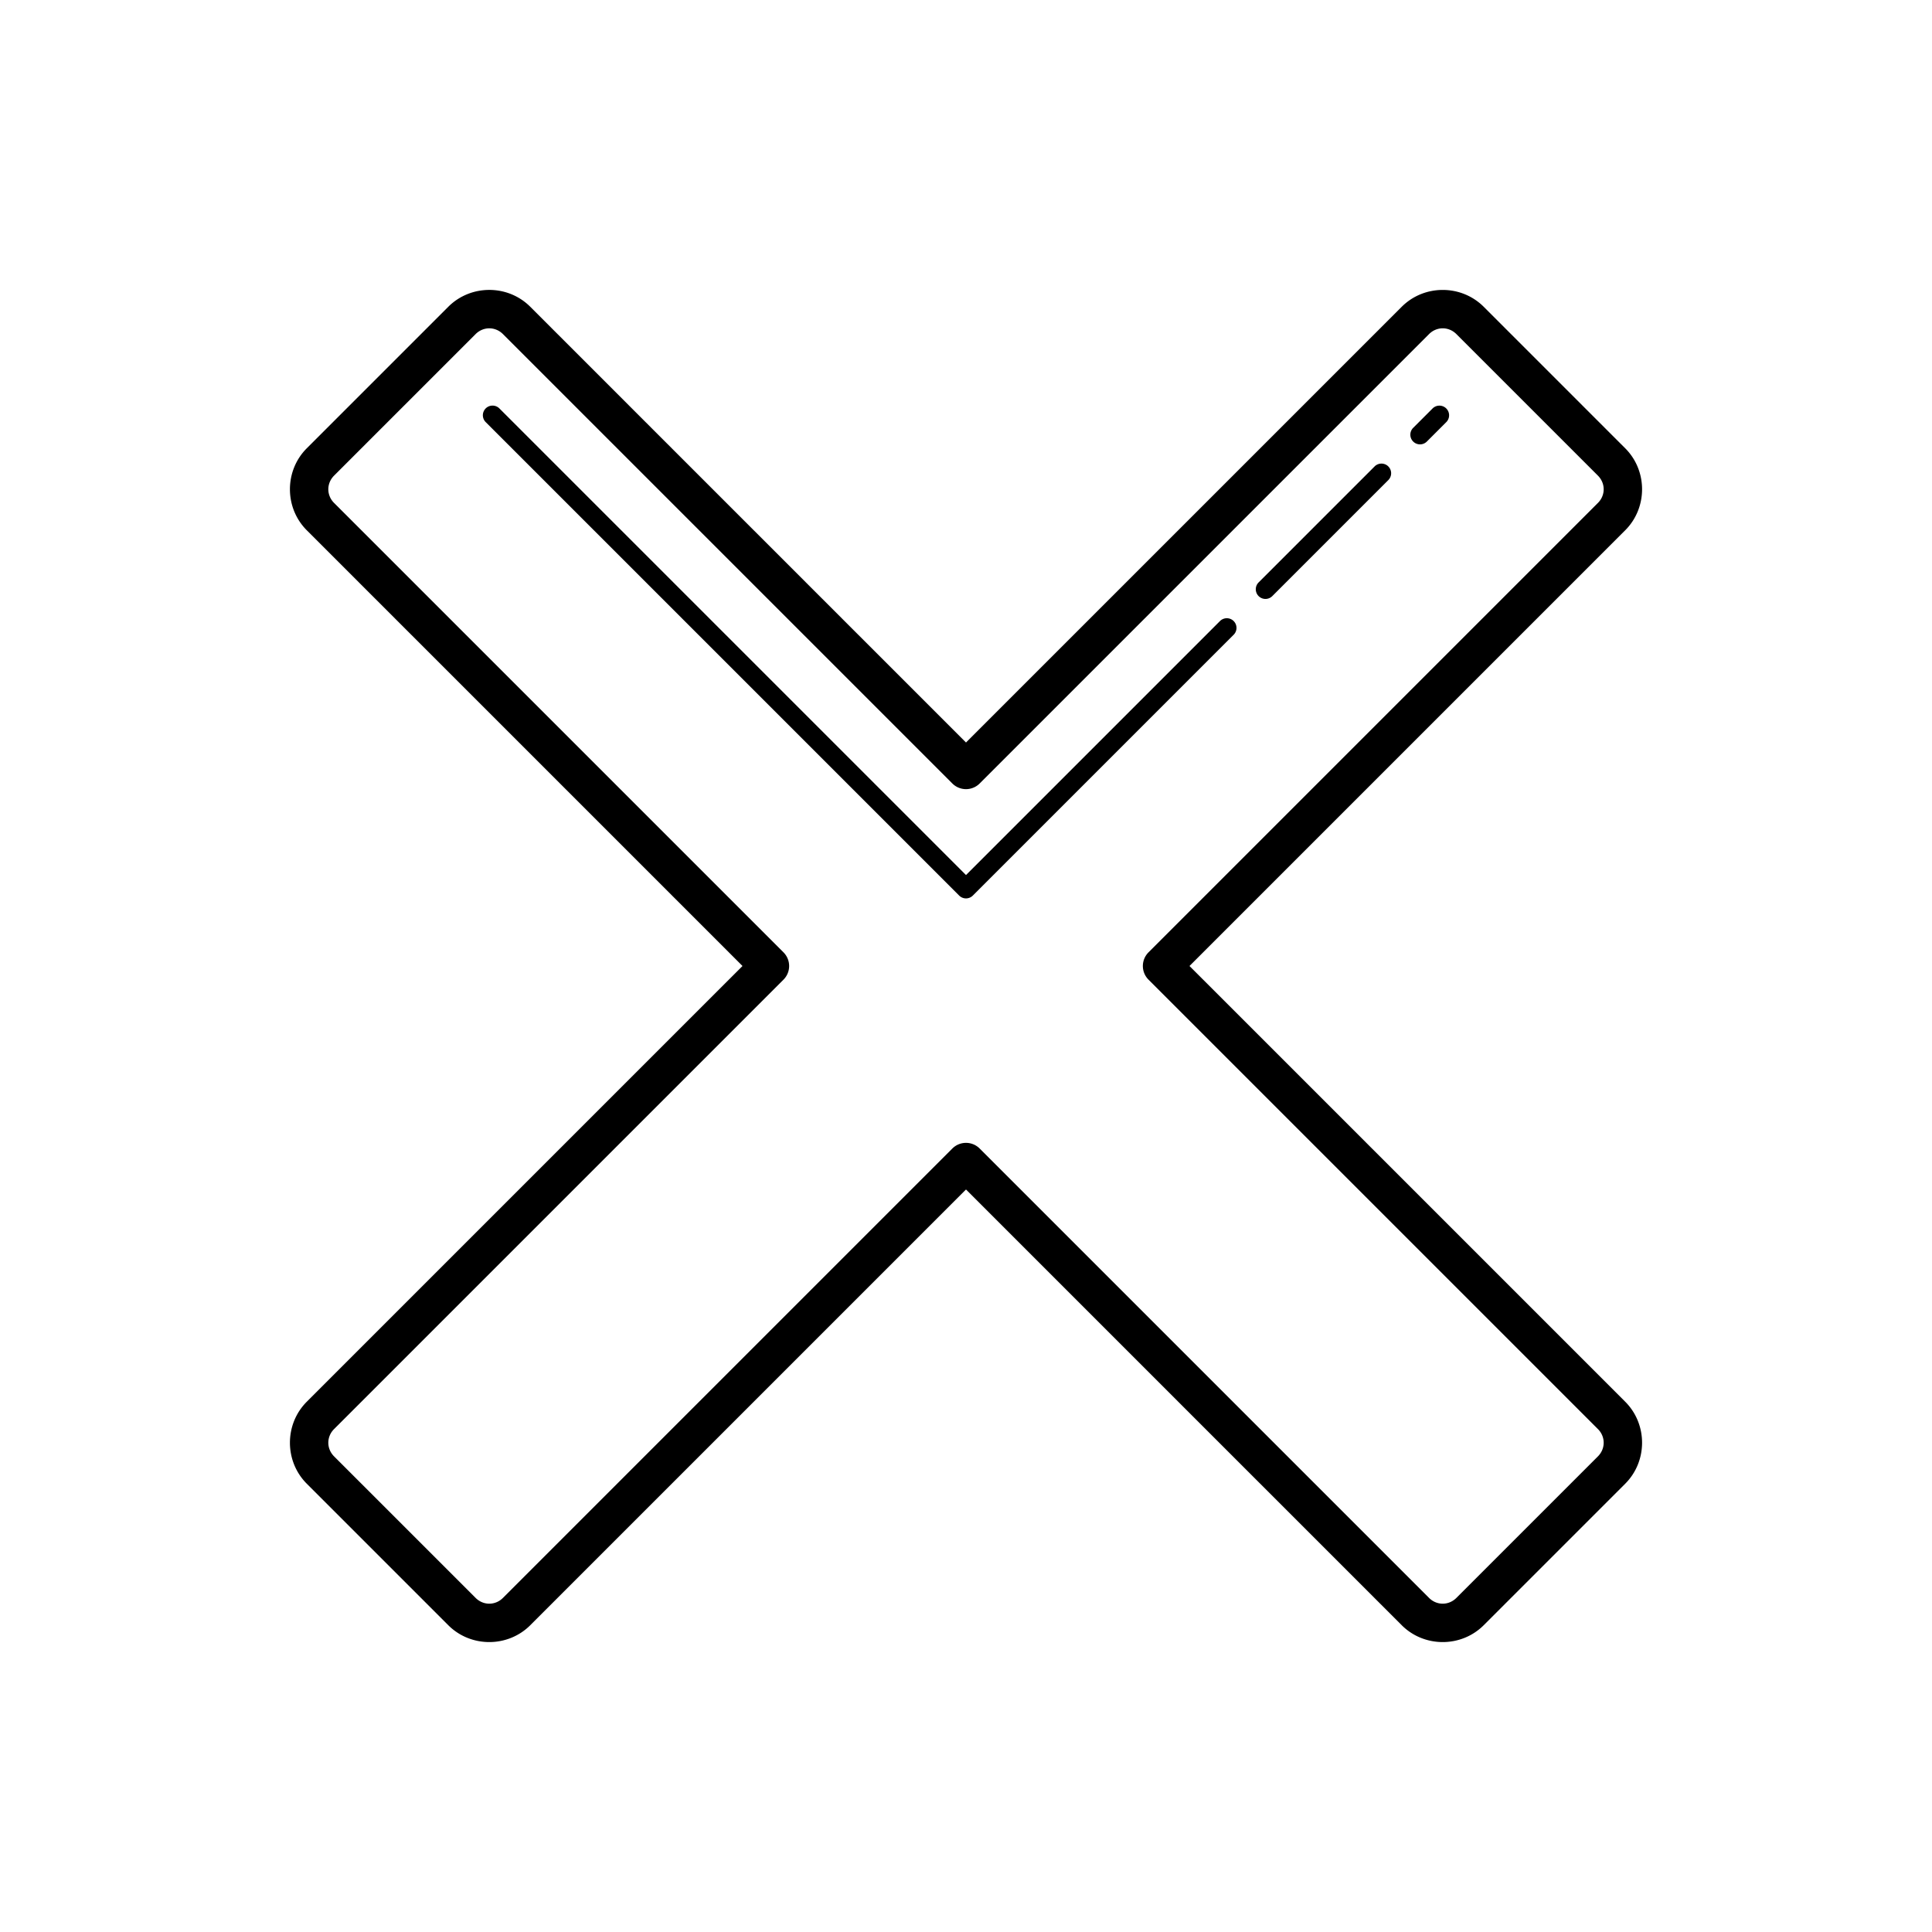 <svg xmlns="http://www.w3.org/2000/svg"  viewBox="0 0 100 100" width="100px" height="100px"><path d="M 25.326 15.006 C 24.556 15.006 23.785 15.297 23.203 15.879 L 15.879 23.203 C 14.716 24.366 14.716 26.284 15.879 27.447 L 38.432 50 L 15.879 72.553 C 14.716 73.716 14.716 75.633 15.879 76.797 L 23.203 84.121 C 24.366 85.284 26.284 85.284 27.447 84.121 L 50 61.568 L 72.553 84.121 C 73.716 85.284 75.633 85.284 76.797 84.121 L 84.121 76.797 C 85.284 75.633 85.284 73.716 84.121 72.553 L 61.568 50 L 84.121 27.447 C 85.284 26.284 85.284 24.366 84.121 23.203 L 76.797 15.879 C 75.633 14.716 73.716 14.716 72.553 15.879 L 50 38.432 L 27.447 15.879 C 26.866 15.297 26.096 15.006 25.326 15.006 z M 25.326 16.994 C 25.58 16.994 25.834 17.094 26.033 17.293 L 49.293 40.553 A 1 1 0 0 0 50.707 40.553 L 73.967 17.293 C 74.365 16.894 74.984 16.894 75.383 17.293 L 82.707 24.617 C 83.106 25.016 83.106 25.635 82.707 26.033 L 59.447 49.293 A 1 1 0 0 0 59.447 50.707 L 82.707 73.967 C 83.106 74.365 83.106 74.984 82.707 75.383 L 75.383 82.707 C 74.984 83.106 74.365 83.106 73.967 82.707 L 50.707 59.447 A 1 1 0 0 0 49.293 59.447 L 26.033 82.707 C 25.635 83.106 25.016 83.106 24.617 82.707 L 17.293 75.383 C 16.894 74.984 16.894 74.365 17.293 73.967 L 40.553 50.707 A 1 1 0 0 0 40.553 49.293 L 17.293 26.033 C 16.894 25.635 16.894 25.016 17.293 24.617 L 24.617 17.293 C 24.816 17.094 25.072 16.994 25.326 16.994 z M 25.494 20.994 A 0.5 0.5 0 0 0 25.146 21.854 L 49.646 46.354 A 0.5 0.5 0 0 0 50.354 46.354 L 63.854 32.854 A 0.5 0.5 0 1 0 63.146 32.146 L 50 45.293 L 25.854 21.146 A 0.5 0.5 0 0 0 25.494 20.994 z M 74.49 20.996 A 0.5 0.5 0 0 0 74.146 21.146 L 73.146 22.146 A 0.5 0.5 0 1 0 73.854 22.854 L 74.854 21.854 A 0.5 0.5 0 0 0 74.49 20.996 z M 71.49 23.996 A 0.5 0.5 0 0 0 71.146 24.146 L 65.146 30.146 A 0.5 0.5 0 1 0 65.854 30.854 L 71.854 24.854 A 0.5 0.5 0 0 0 71.49 23.996 z"/></svg>